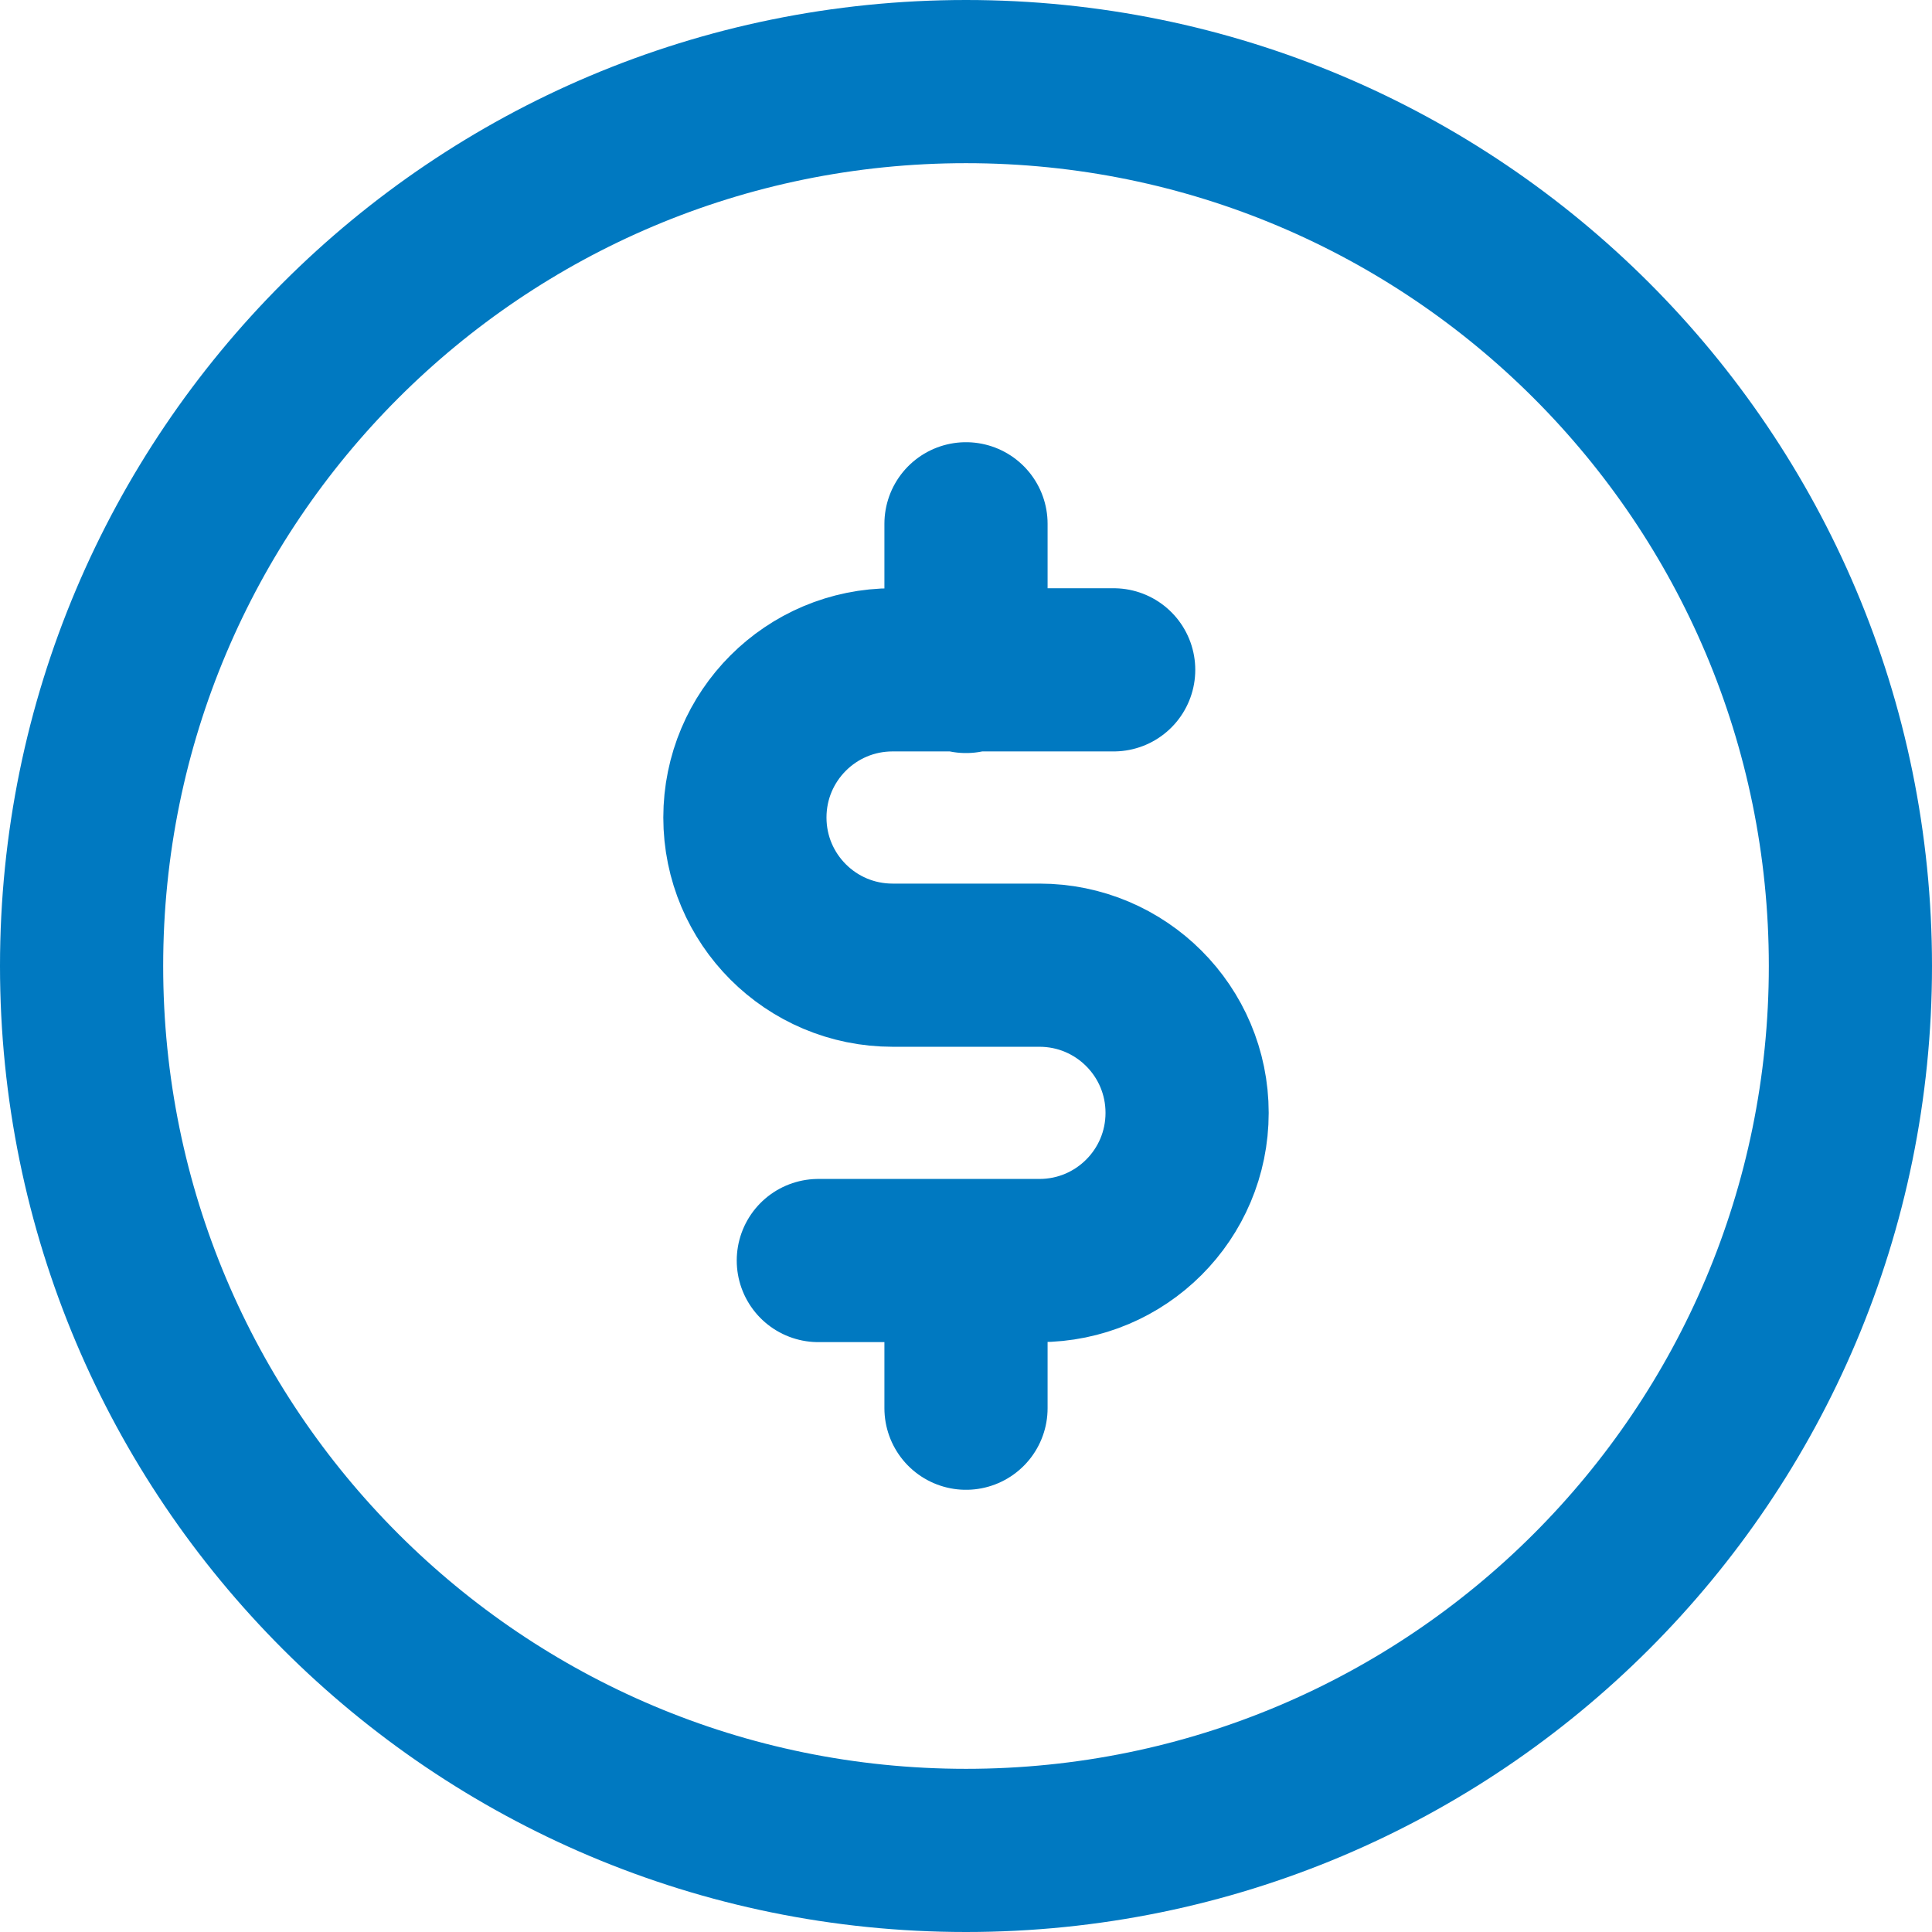 <?xml version="1.0" encoding="UTF-8"?>
<!-- Generator: Adobe Illustrator 26.3.0, SVG Export Plug-In . SVG Version: 6.00 Build 0)  -->
<svg xmlns="http://www.w3.org/2000/svg" xmlns:xlink="http://www.w3.org/1999/xlink" version="1.1" id="Layer_1" x="0px" y="0px" viewBox="0 0 23.68 23.68" style="enable-background:new 0 0 23.68 23.68;" xml:space="preserve">
<style type="text/css">
	.st0{fill:none;stroke:#0079C1;stroke-width:2;stroke-linecap:round;stroke-linejoin:round;stroke-miterlimit:10;}
</style>
<path class="st0" d="M11.84,15.45v1.81 M11.84,6.42v1.81 M10.03,15.45h2.71c1,0,1.81-0.81,1.81-1.81c0-1-0.81-1.81-1.81-1.81h-0.9  h-0.9c-1,0-1.81-0.81-1.81-1.81c0-1,0.81-1.81,1.81-1.81h2.71 M22.68,11.84c0,5.99-4.85,10.84-10.84,10.84S1,17.83,1,11.84  C1,5.85,5.85,1,11.84,1S22.68,5.85,22.68,11.84z"></path>
</svg>
